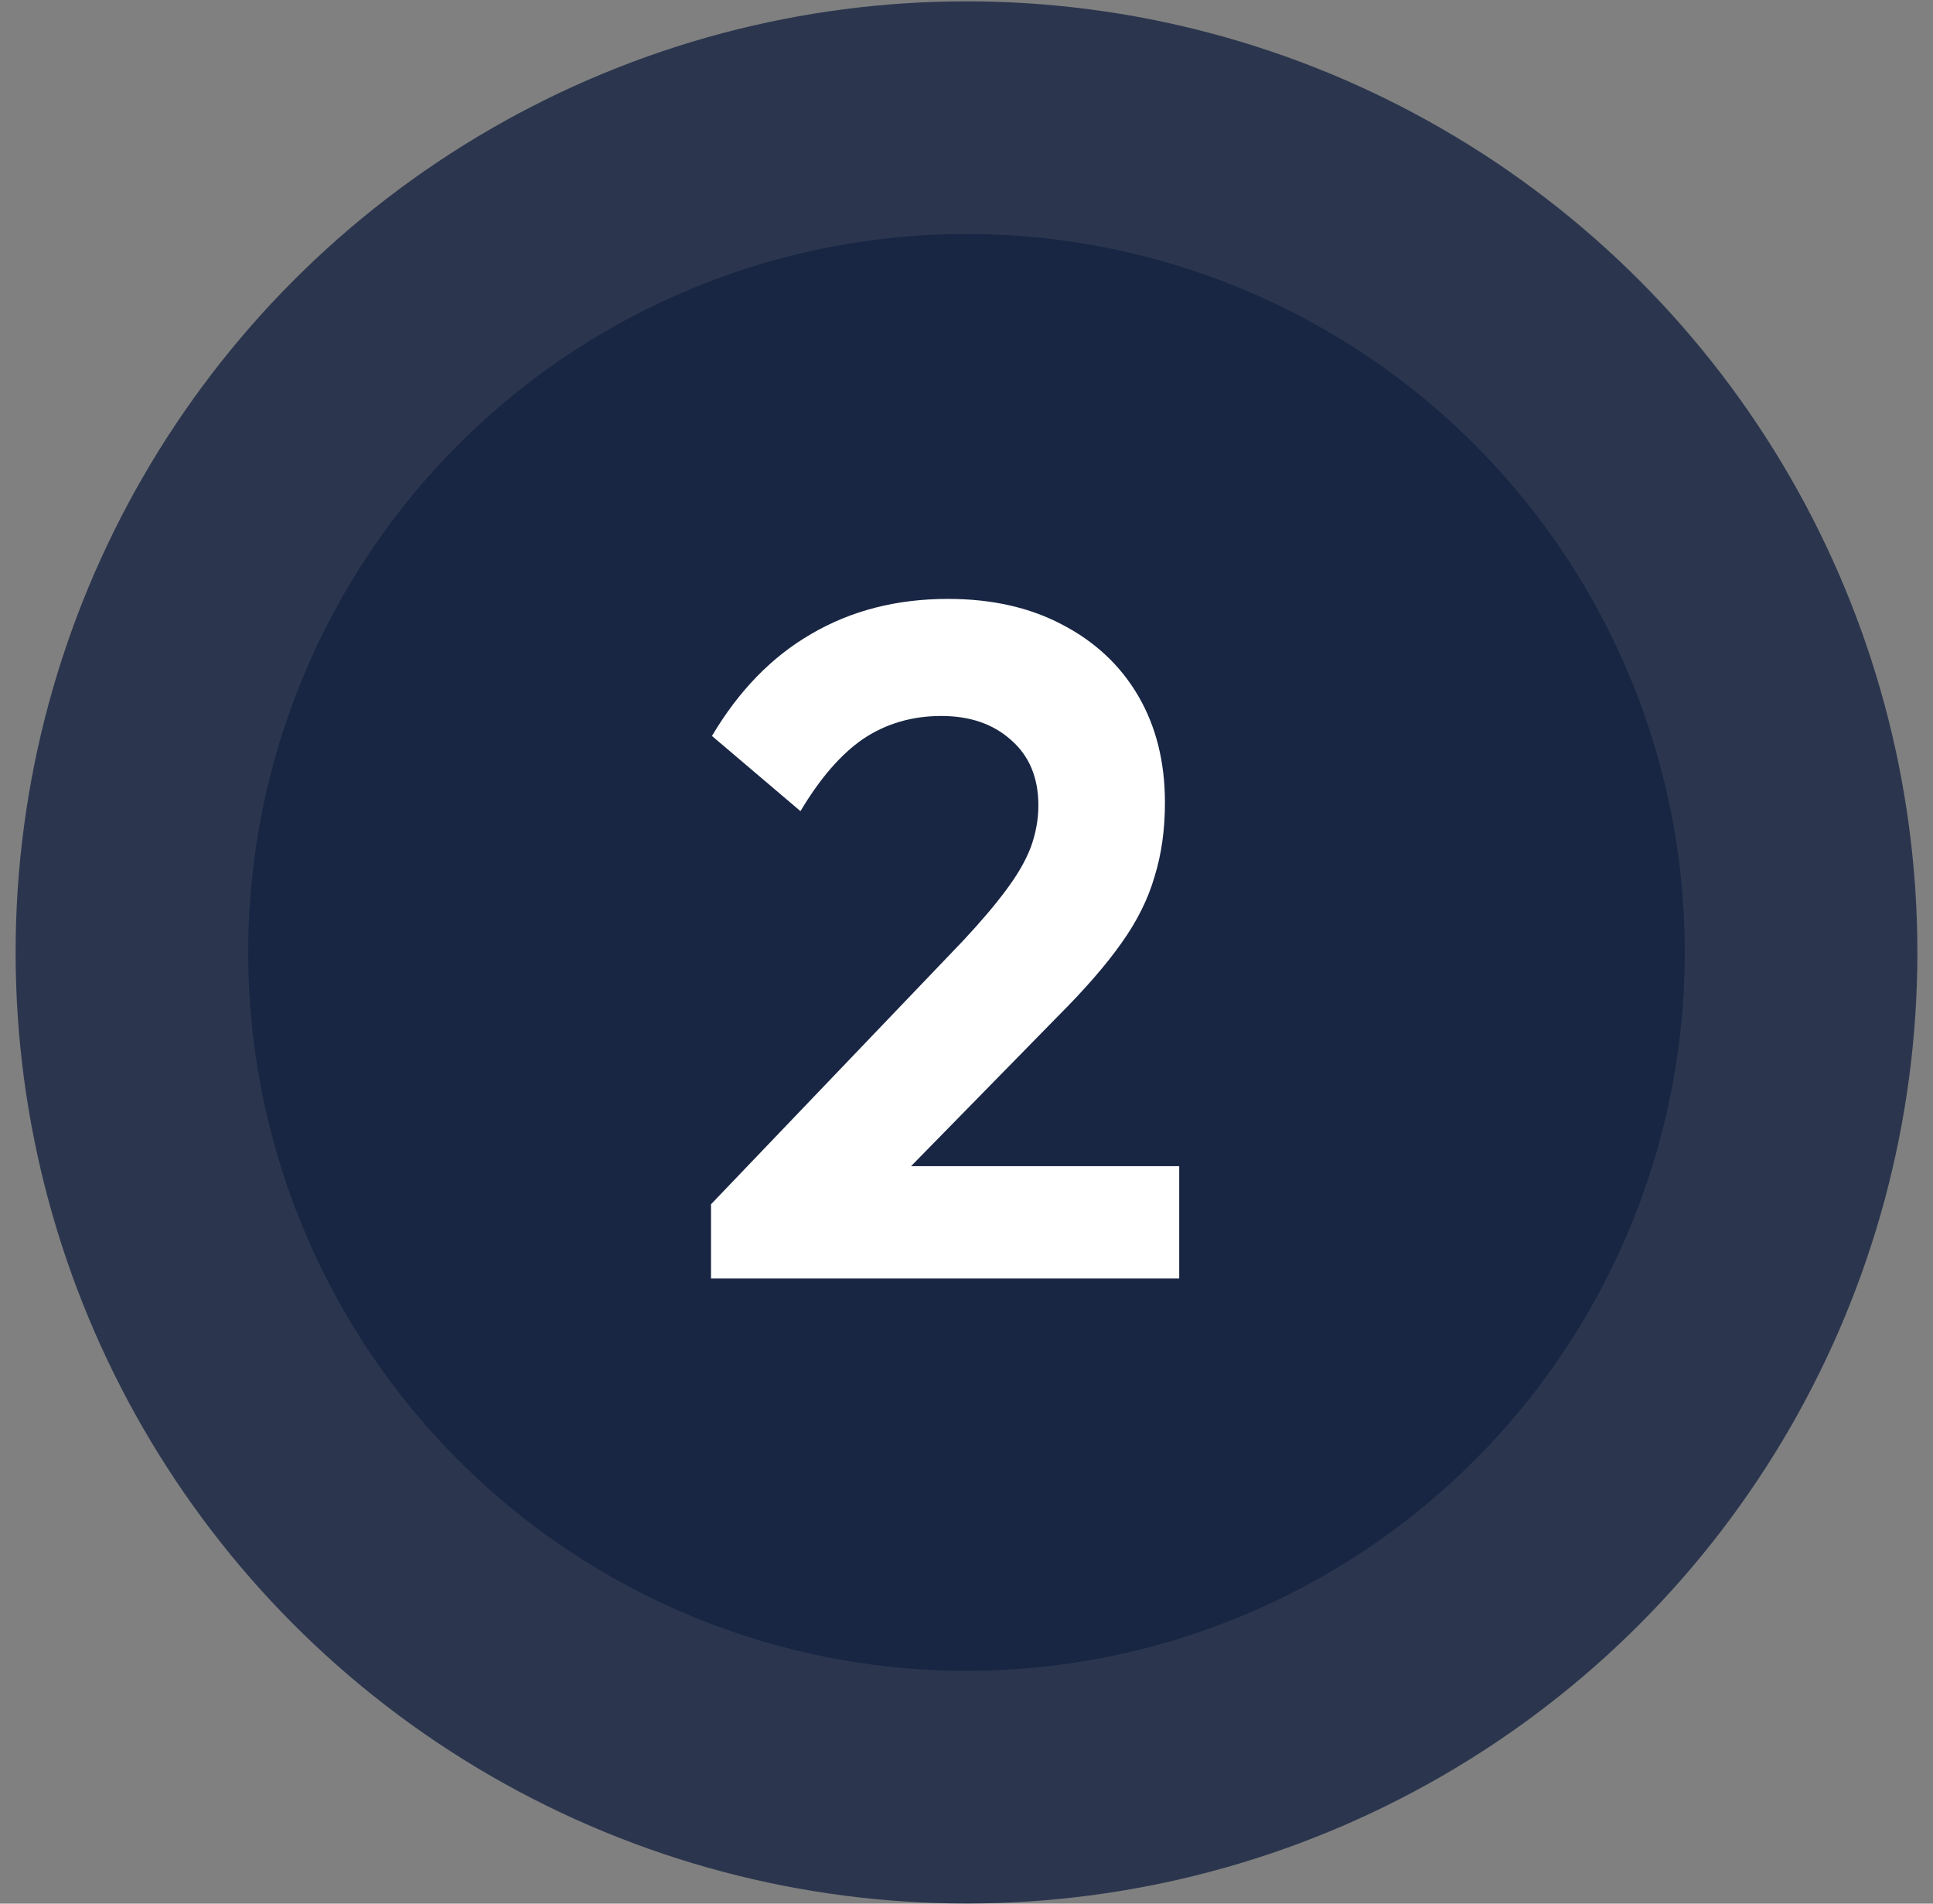 <svg xmlns="http://www.w3.org/2000/svg" width="65" height="64" viewBox="0 0 65 64" fill="none"><rect x="0" y="0" width="65" height="64" fill="#808080" stroke="none"/><circle cx="32.5" cy="32.02" r="31.975" fill="#182643" fill-opacity="0.81"></circle><circle cx="32.5" cy="32.02" r="24.154" fill="#182643"></circle><path d="M23.909 40.487L32.389 31.623C32.986 30.983 33.466 30.418 33.829 29.927C34.213 29.415 34.49 28.935 34.661 28.487C34.831 28.018 34.917 27.549 34.917 27.079C34.917 26.14 34.607 25.404 33.989 24.871C33.391 24.338 32.613 24.071 31.653 24.071C30.671 24.071 29.797 24.327 29.029 24.839C28.282 25.351 27.578 26.162 26.917 27.271L23.941 24.743C24.837 23.229 25.946 22.087 27.269 21.319C28.613 20.53 30.149 20.135 31.877 20.135C33.349 20.135 34.629 20.423 35.717 20.999C36.826 21.575 37.679 22.375 38.277 23.399C38.874 24.423 39.173 25.618 39.173 26.983C39.173 27.901 39.055 28.733 38.821 29.479C38.607 30.226 38.234 30.973 37.701 31.719C37.189 32.444 36.474 33.266 35.557 34.183L29.381 40.487H23.909ZM23.909 42.983V40.487L27.621 39.207H39.653V42.983H23.909Z" fill="white"></path></svg>